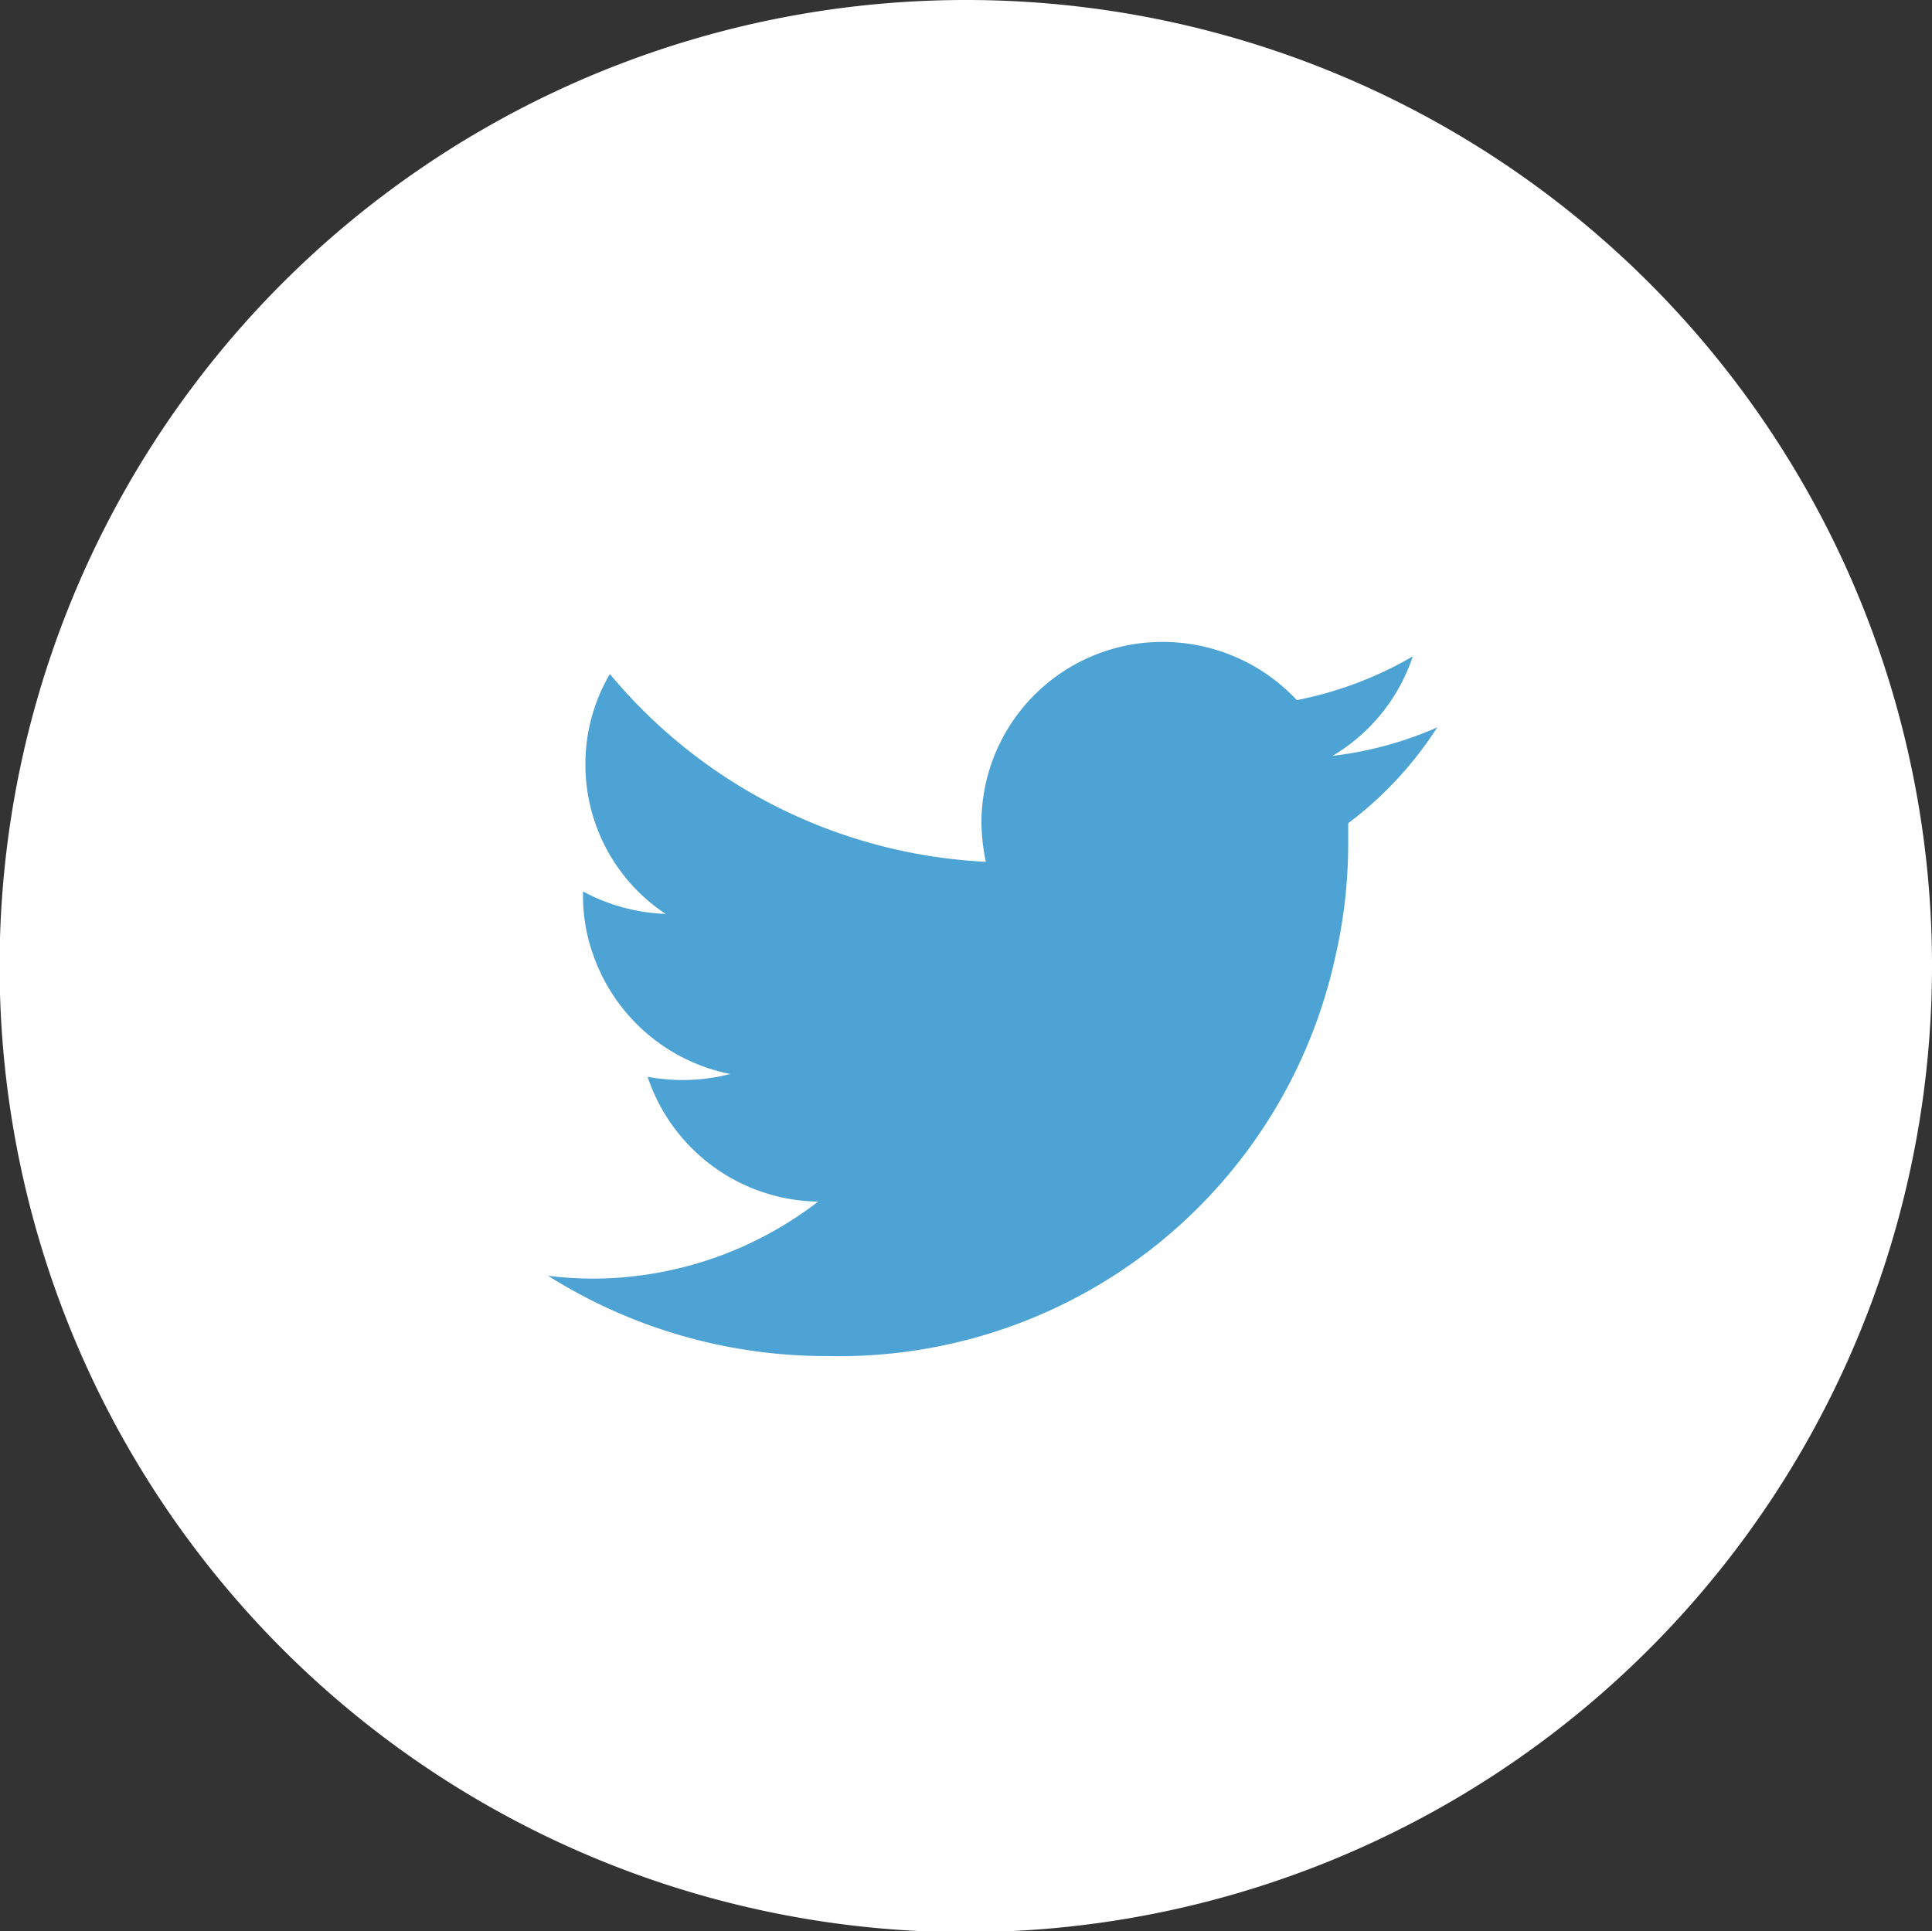 <?xml version="1.0" encoding="UTF-8"?> <svg xmlns="http://www.w3.org/2000/svg" viewBox="0 0 48.15 48.14"><rect x="0" y="0" width="48.15" height="48.14" fill="#333333" stroke="none"/><defs><style>.cls-1{fill:#fff;}.cls-2{fill:#4ca3d4;}</style></defs><title>twitter-blanco</title><g id="Capa_2" data-name="Capa 2"><g id="Capa_1-2" data-name="Capa 1"><path class="cls-1" d="M48.15,24.07A24.08,24.08,0,1,1,24.08,0,24.07,24.07,0,0,1,48.15,24.07Z"></path><path class="cls-2" d="M35.82,18.13a9.08,9.08,0,0,1-2.61.71,4.55,4.55,0,0,0,2-2.48,9.24,9.24,0,0,1-2.89,1.09A4.58,4.58,0,0,0,29,16a4.51,4.51,0,0,0-4.54,4.48,4.9,4.9,0,0,0,.11,1,13,13,0,0,1-9.37-4.68,4.41,4.41,0,0,0-.61,2.25,4.46,4.46,0,0,0,2,3.73,4.72,4.72,0,0,1-2.06-.56v.06A4.4,4.4,0,0,0,14.86,24a4.56,4.56,0,0,0,3.34,2.77,4.81,4.81,0,0,1-1.2.15,4.91,4.91,0,0,1-.86-.08,4.55,4.55,0,0,0,4.25,3.11,9.22,9.22,0,0,1-5.65,1.92,9.63,9.63,0,0,1-1.08-.07,13,13,0,0,0,7,2,12.65,12.65,0,0,0,12.63-10,12.5,12.5,0,0,0,.31-2.7c0-.2,0-.39,0-.58A9.23,9.23,0,0,0,35.82,18.13Z"></path></g></g></svg> 